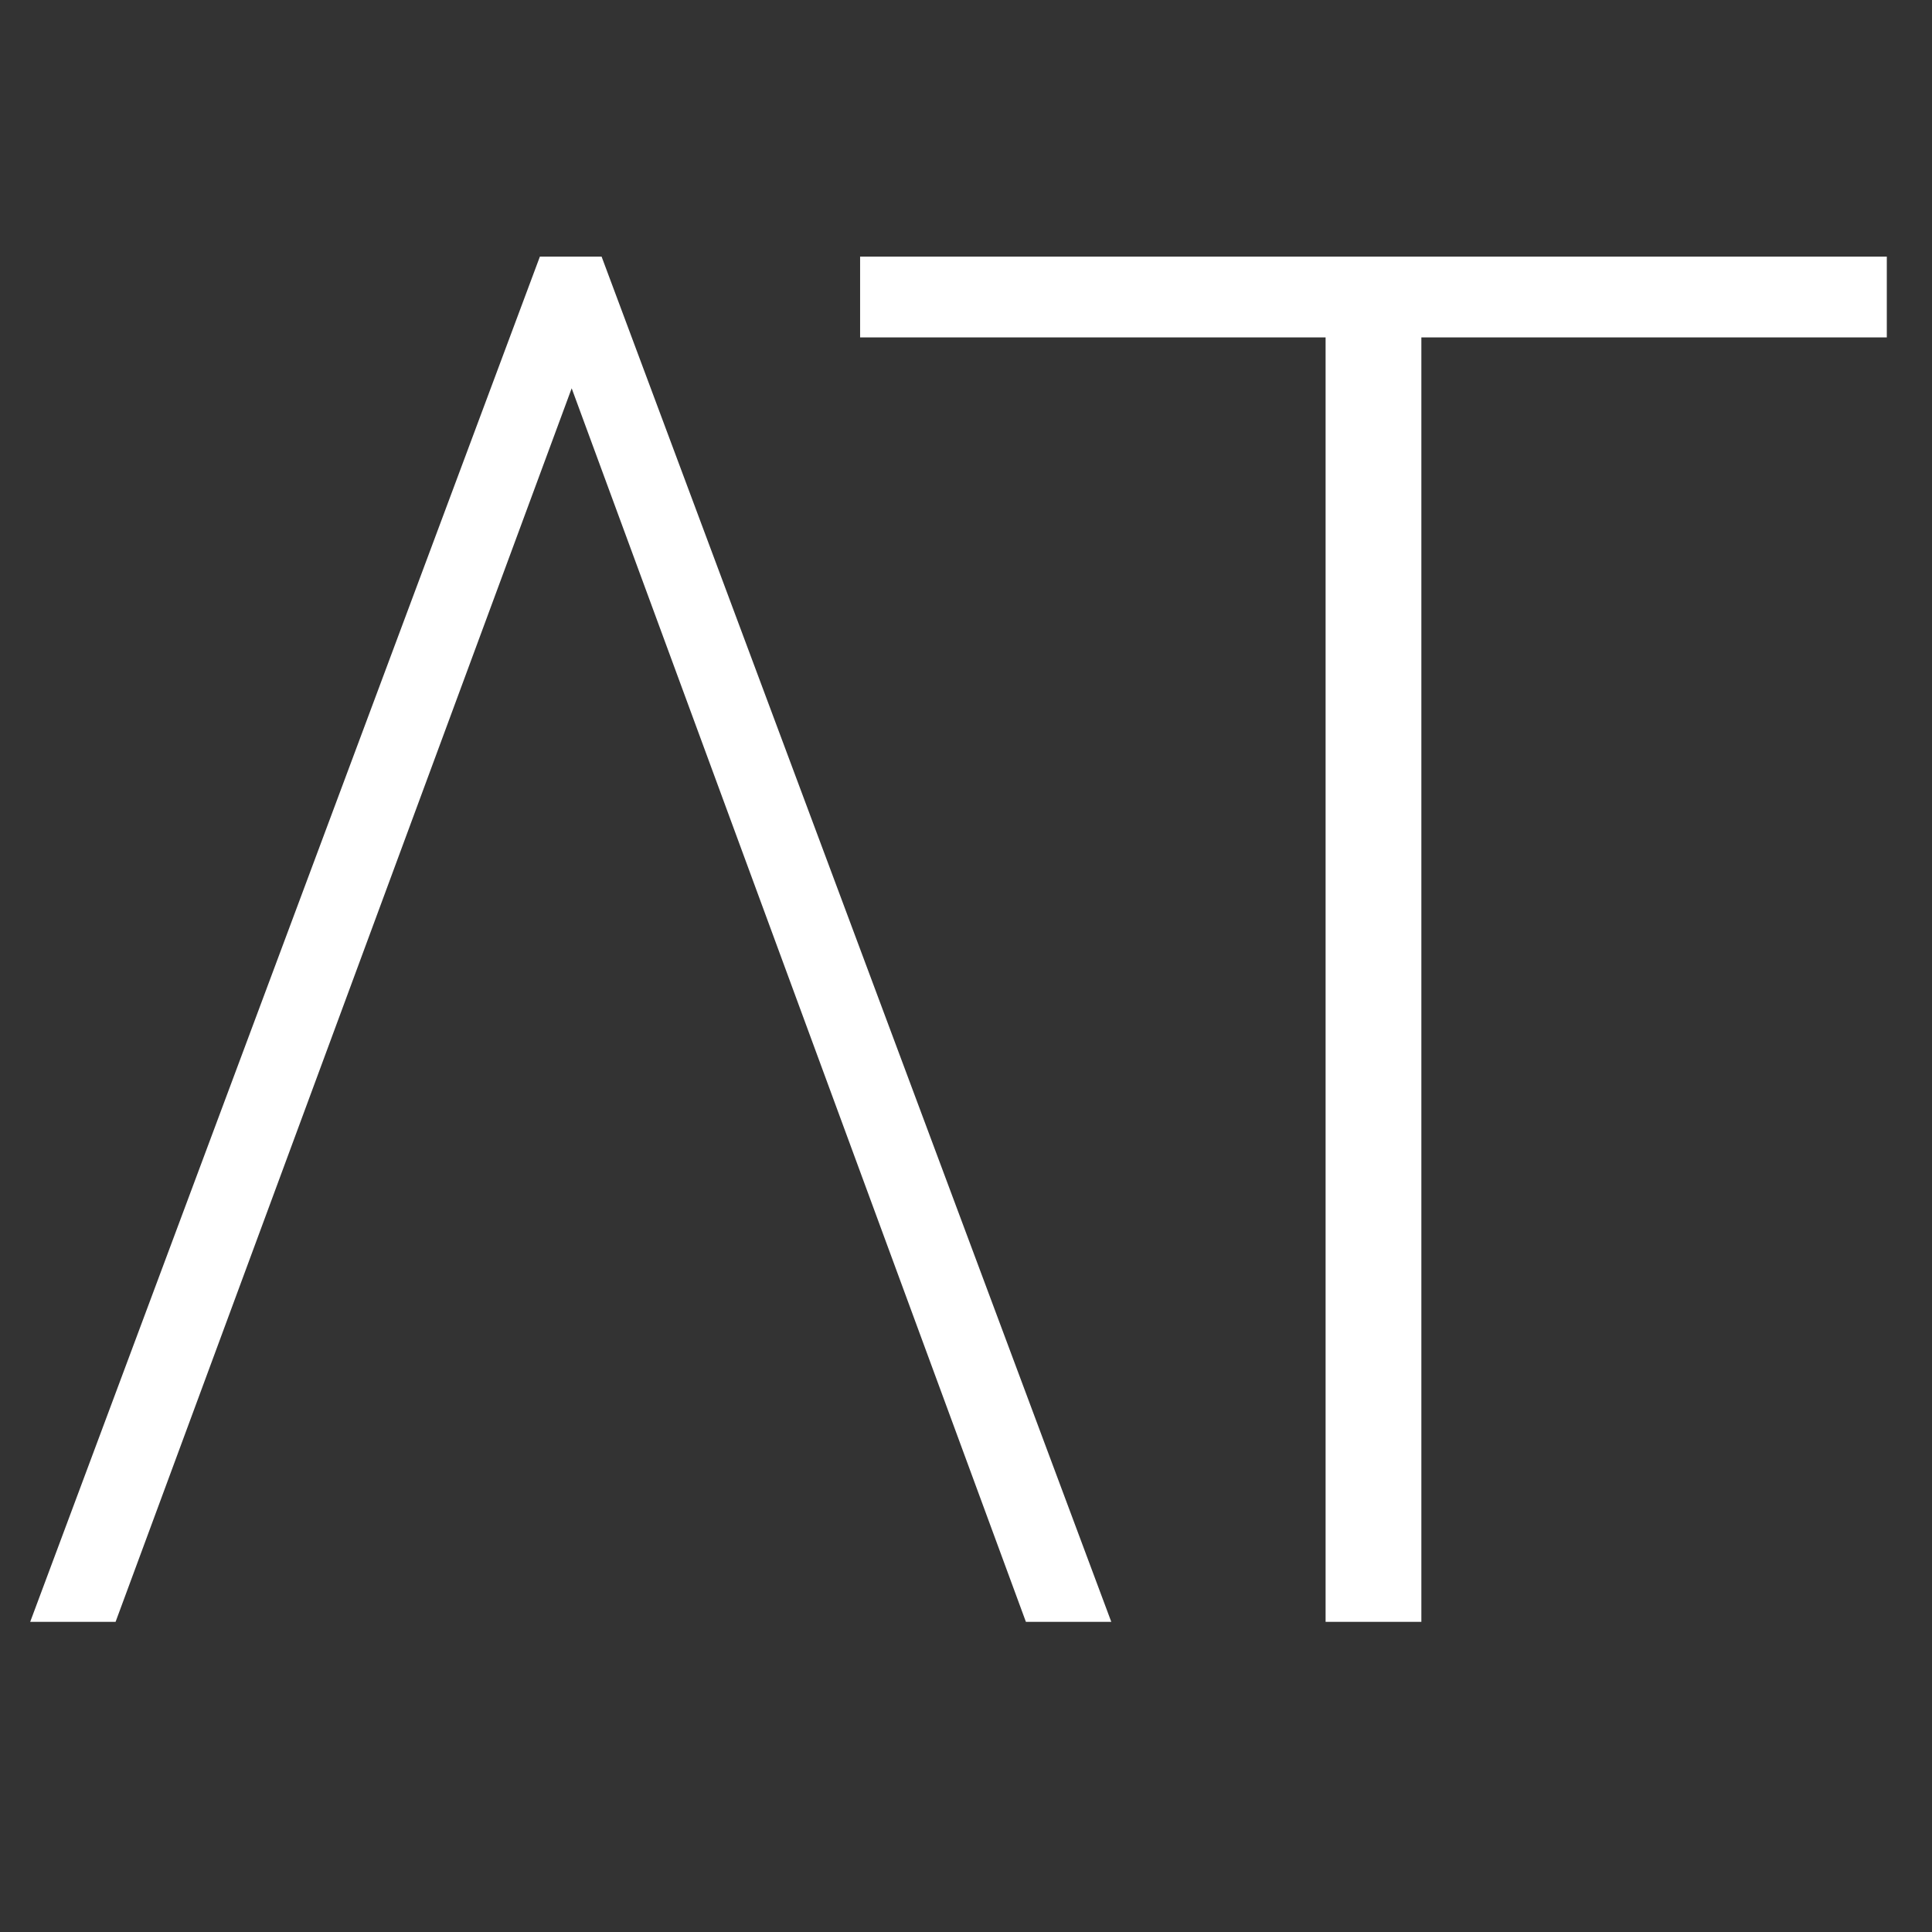 <svg width="128" height="128" viewBox="0 0 128 128" fill="none" xmlns="http://www.w3.org/2000/svg">
<rect x="0" y="0" width="128" height="128" fill="#333333" stroke="none"/>
<g clip-path="url(#clip0_2_2)">
<path d="M37.875 25.726L7.657 107.452H2L35.769 17.001H39.857L73.626 107.452H67.969L37.875 25.726Z" fill="white"/>
<path d="M125.006 22.355H94.169V107.452H87.824V22.355H56.984V17.001H125.006V22.355Z" fill="white"/>
</g>
<defs>
<clipPath id="clip0_2_2">
<rect width="125" height="94" fill="white" transform="translate(2 17)"/>
</clipPath>
</defs>
</svg>
